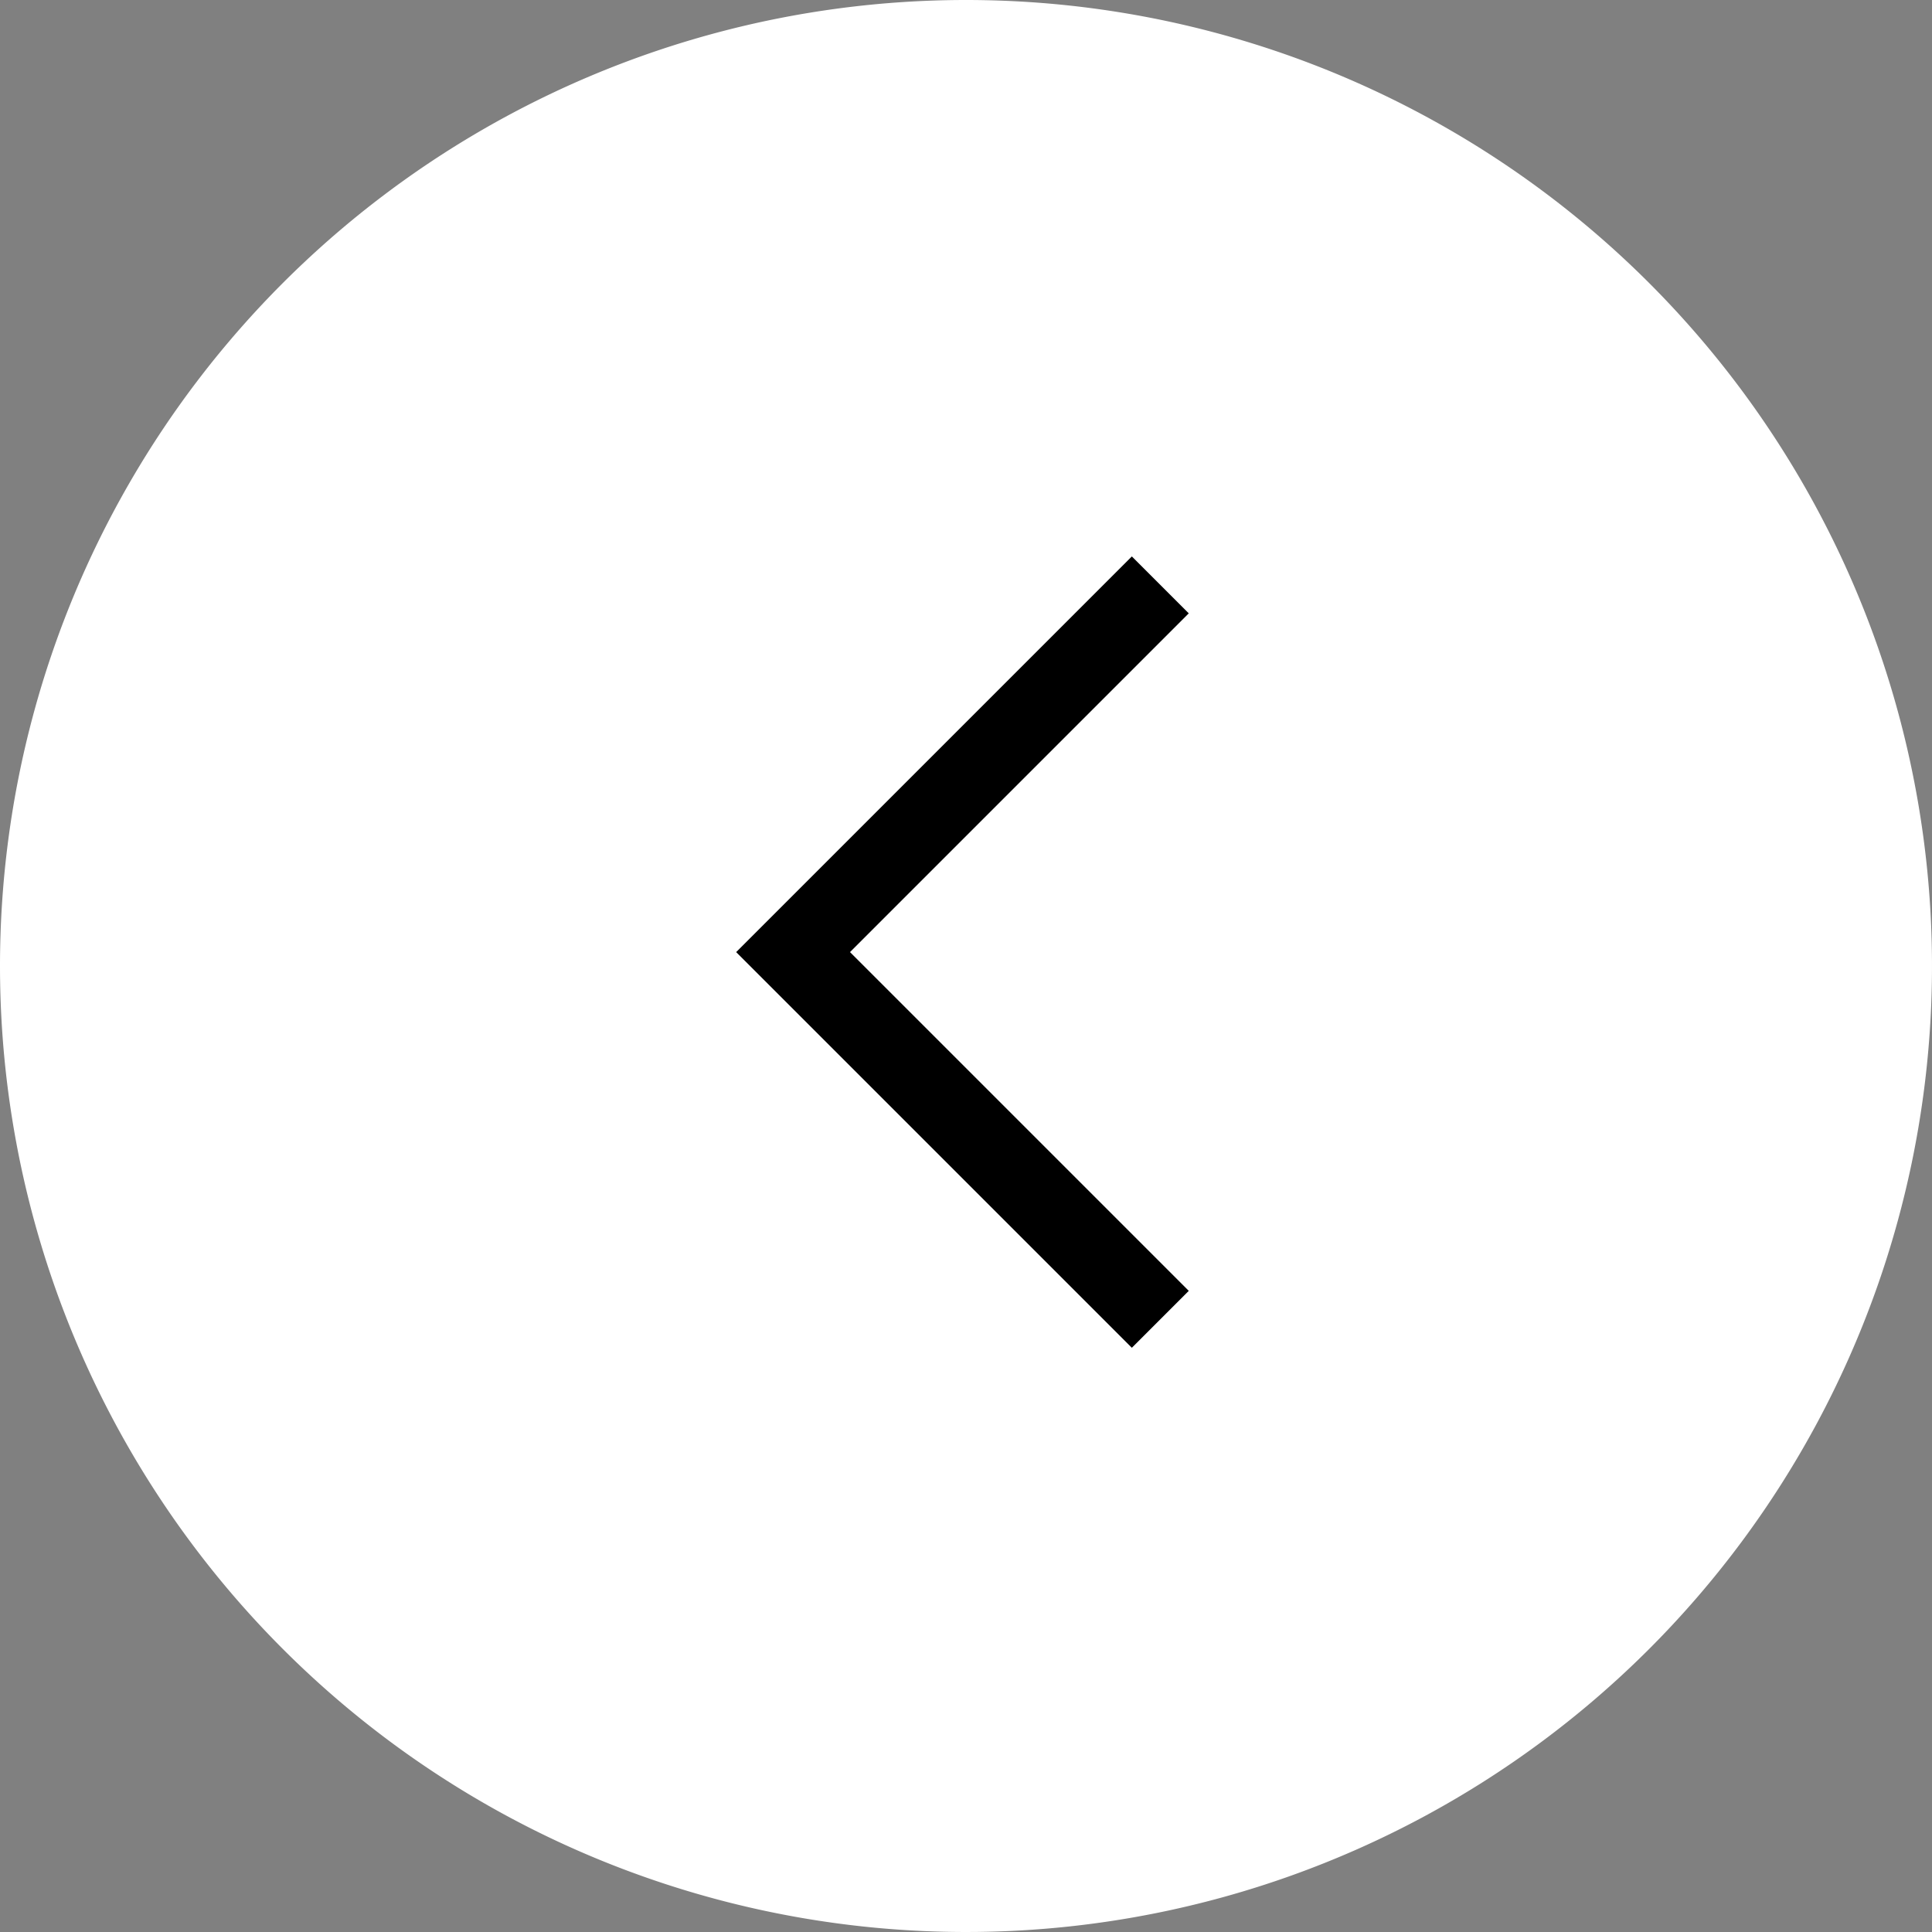 <svg xmlns="http://www.w3.org/2000/svg" width="72" height="72" viewBox="0 0 72 72"><rect x="0" y="0" width="72" height="72" fill="#808080" stroke="none"/><defs><style>.a{fill:#fff;}.b,.c{fill:none;}.b{stroke:#000;stroke-width:3px;}</style></defs><path class="a" d="M36,0A36,36,0,1,1,0,36,36,36,0,0,1,36,0Z"/><g transform="translate(11.986 11.986)"><path class="b" d="M32.685,39.37,19,25.685,32.685,12" transform="translate(-1.43 -2.189)"/><rect class="c" width="48.11" height="48.11" transform="translate(0 0)"/></g></svg>